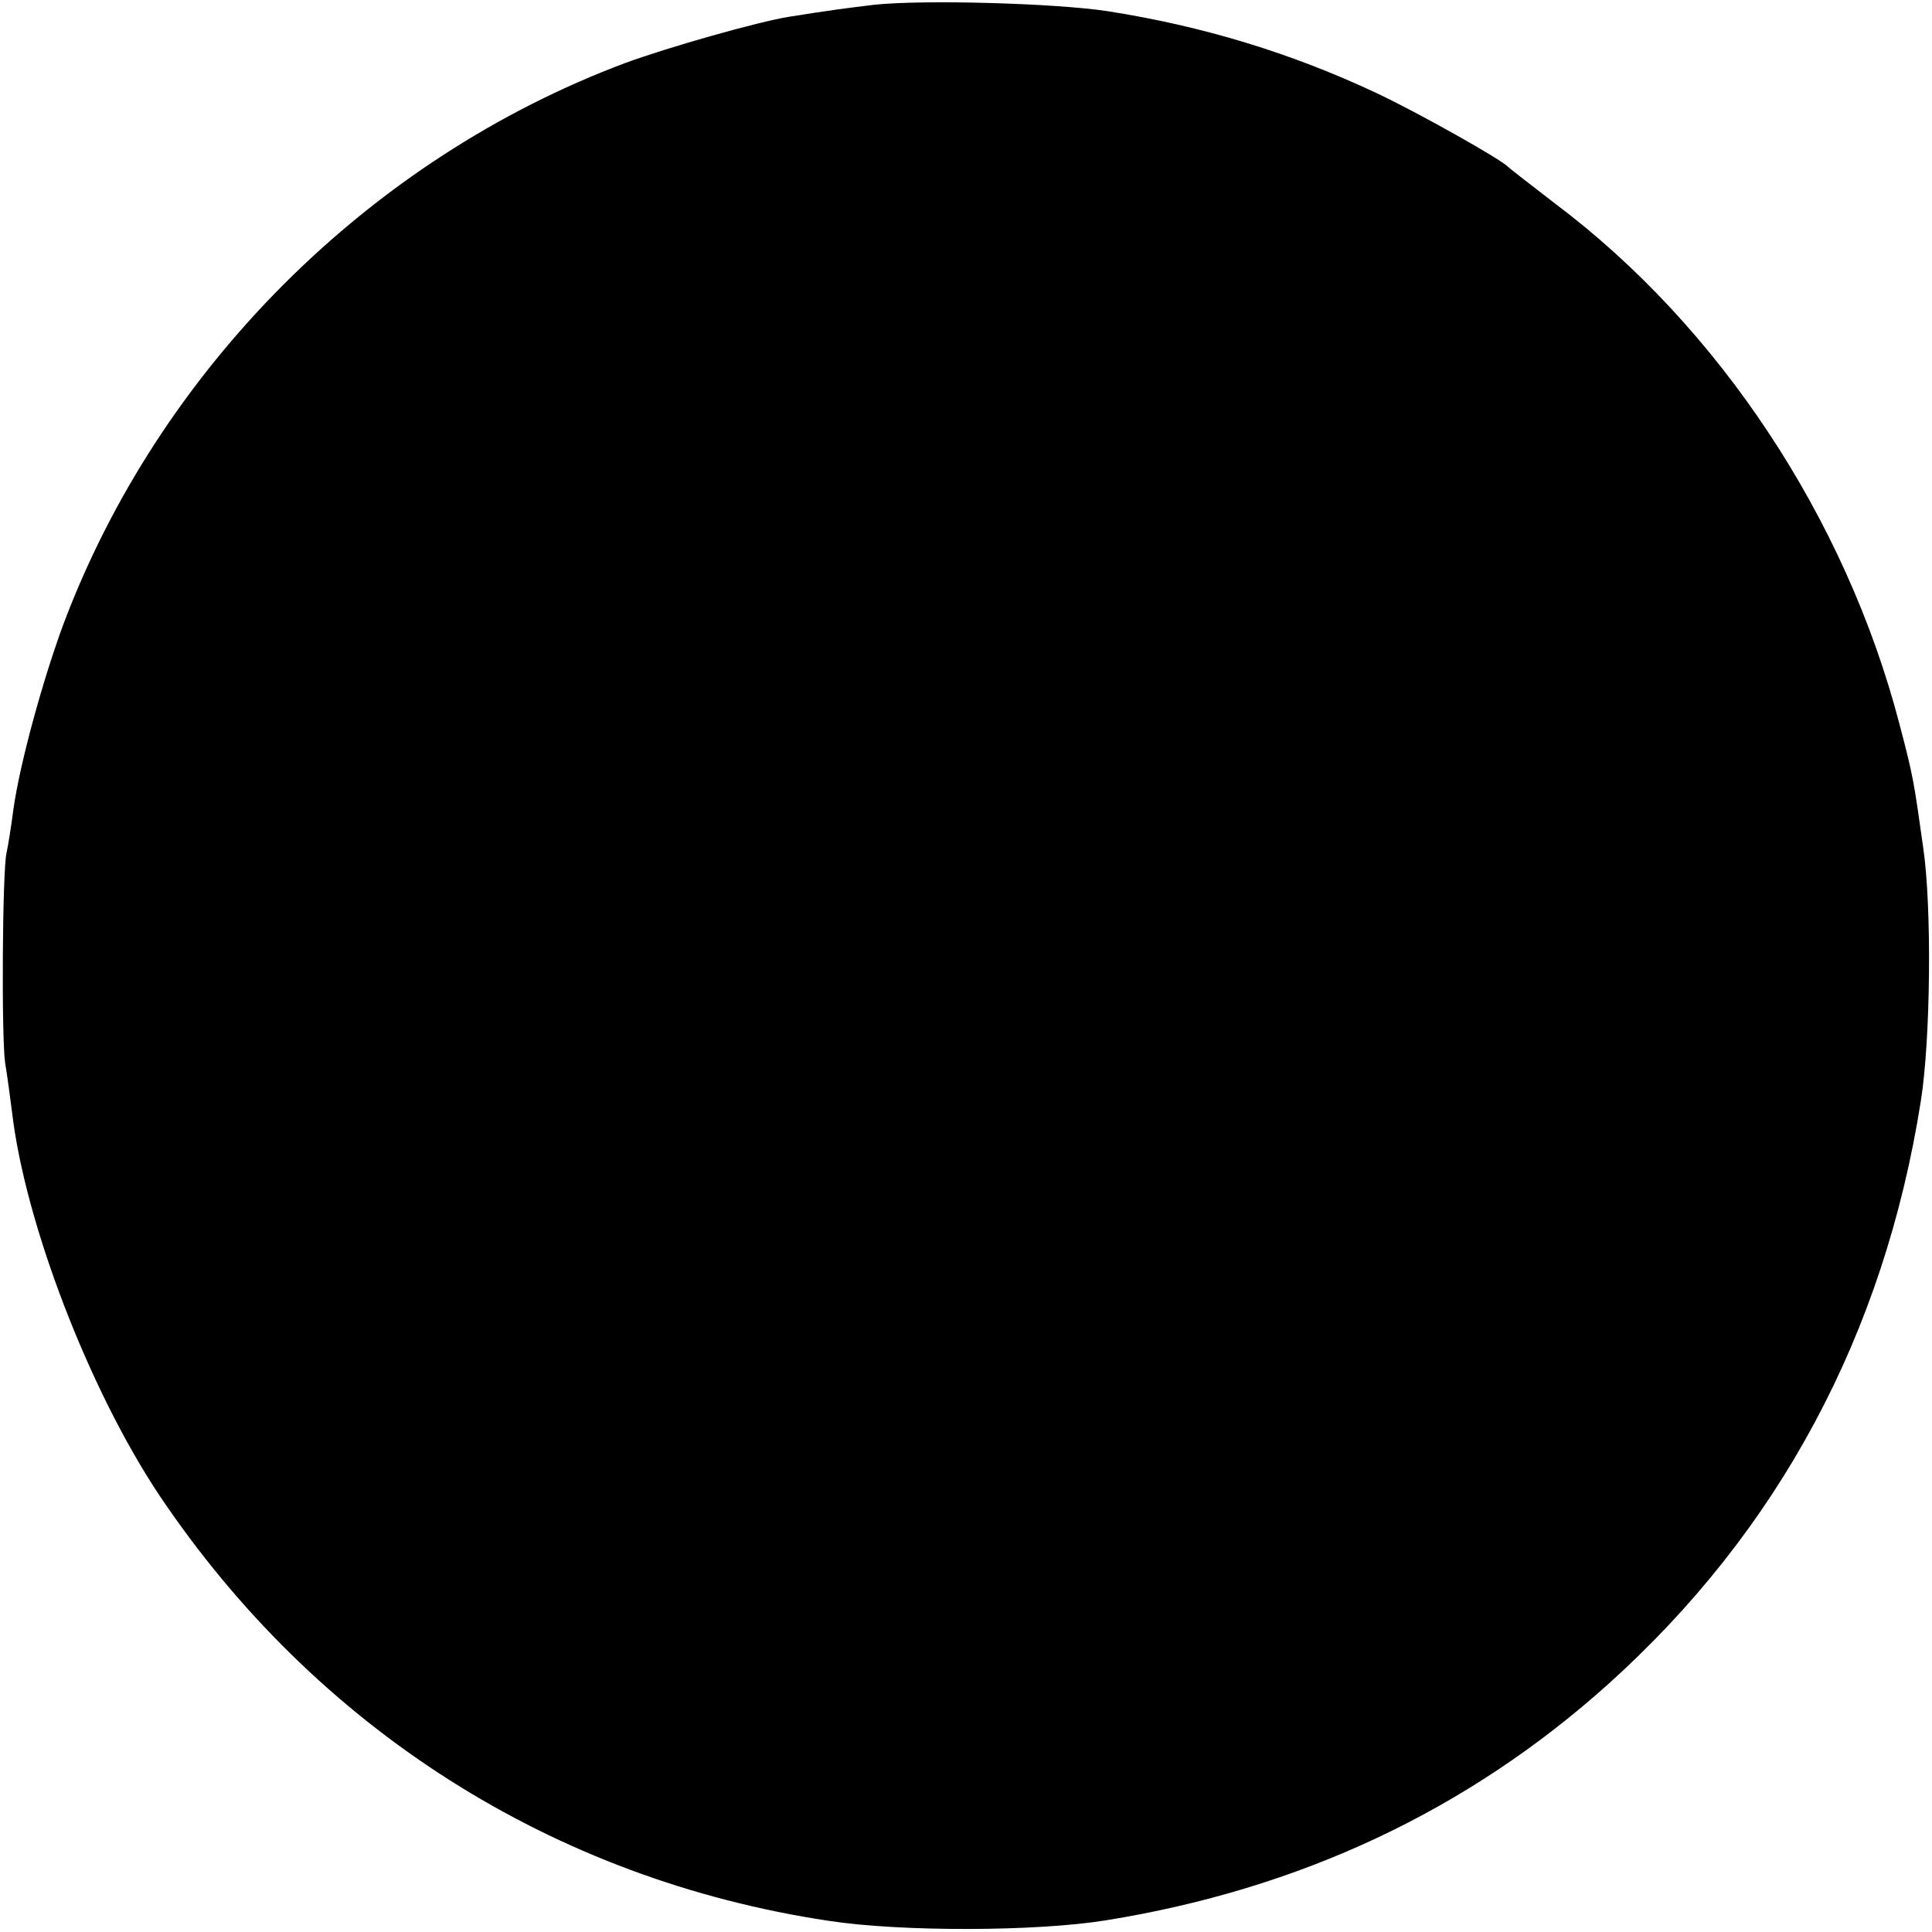 <?xml version="1.0" standalone="no"?>
<!DOCTYPE svg PUBLIC "-//W3C//DTD SVG 20010904//EN"
 "http://www.w3.org/TR/2001/REC-SVG-20010904/DTD/svg10.dtd">
<svg version="1.0" xmlns="http://www.w3.org/2000/svg"
 width="415pt" height="415pt" viewBox="0 0 415 415"
 preserveAspectRatio="xMidYMid meet">
<g transform="translate(0,415) scale(0.1,-0.1)"
fill="#000000" stroke="none">
<path d="M1880 4140 c-59 -7 -97 -12 -185 -26 -68 -11 -258 -65 -351 -99 -551
-206 -1003 -658 -1209 -1209 -44 -120 -92 -295 -106 -393 -5 -39 -12 -82 -15
-95 -9 -39 -11 -396 -3 -451 5 -29 11 -77 15 -107 28 -238 166 -597 317 -823
336 -500 845 -824 1437 -913 157 -24 446 -23 595 1 417 67 777 236 1079 507
366 329 593 751 672 1253 21 131 24 417 5 545 -20 142 -21 151 -51 265 -115
441 -387 853 -740 1118 -52 40 -97 75 -100 78 -14 16 -194 117 -283 159 -183
86 -373 144 -578 176 -111 17 -391 25 -499 14z"/>
</g>
</svg>
